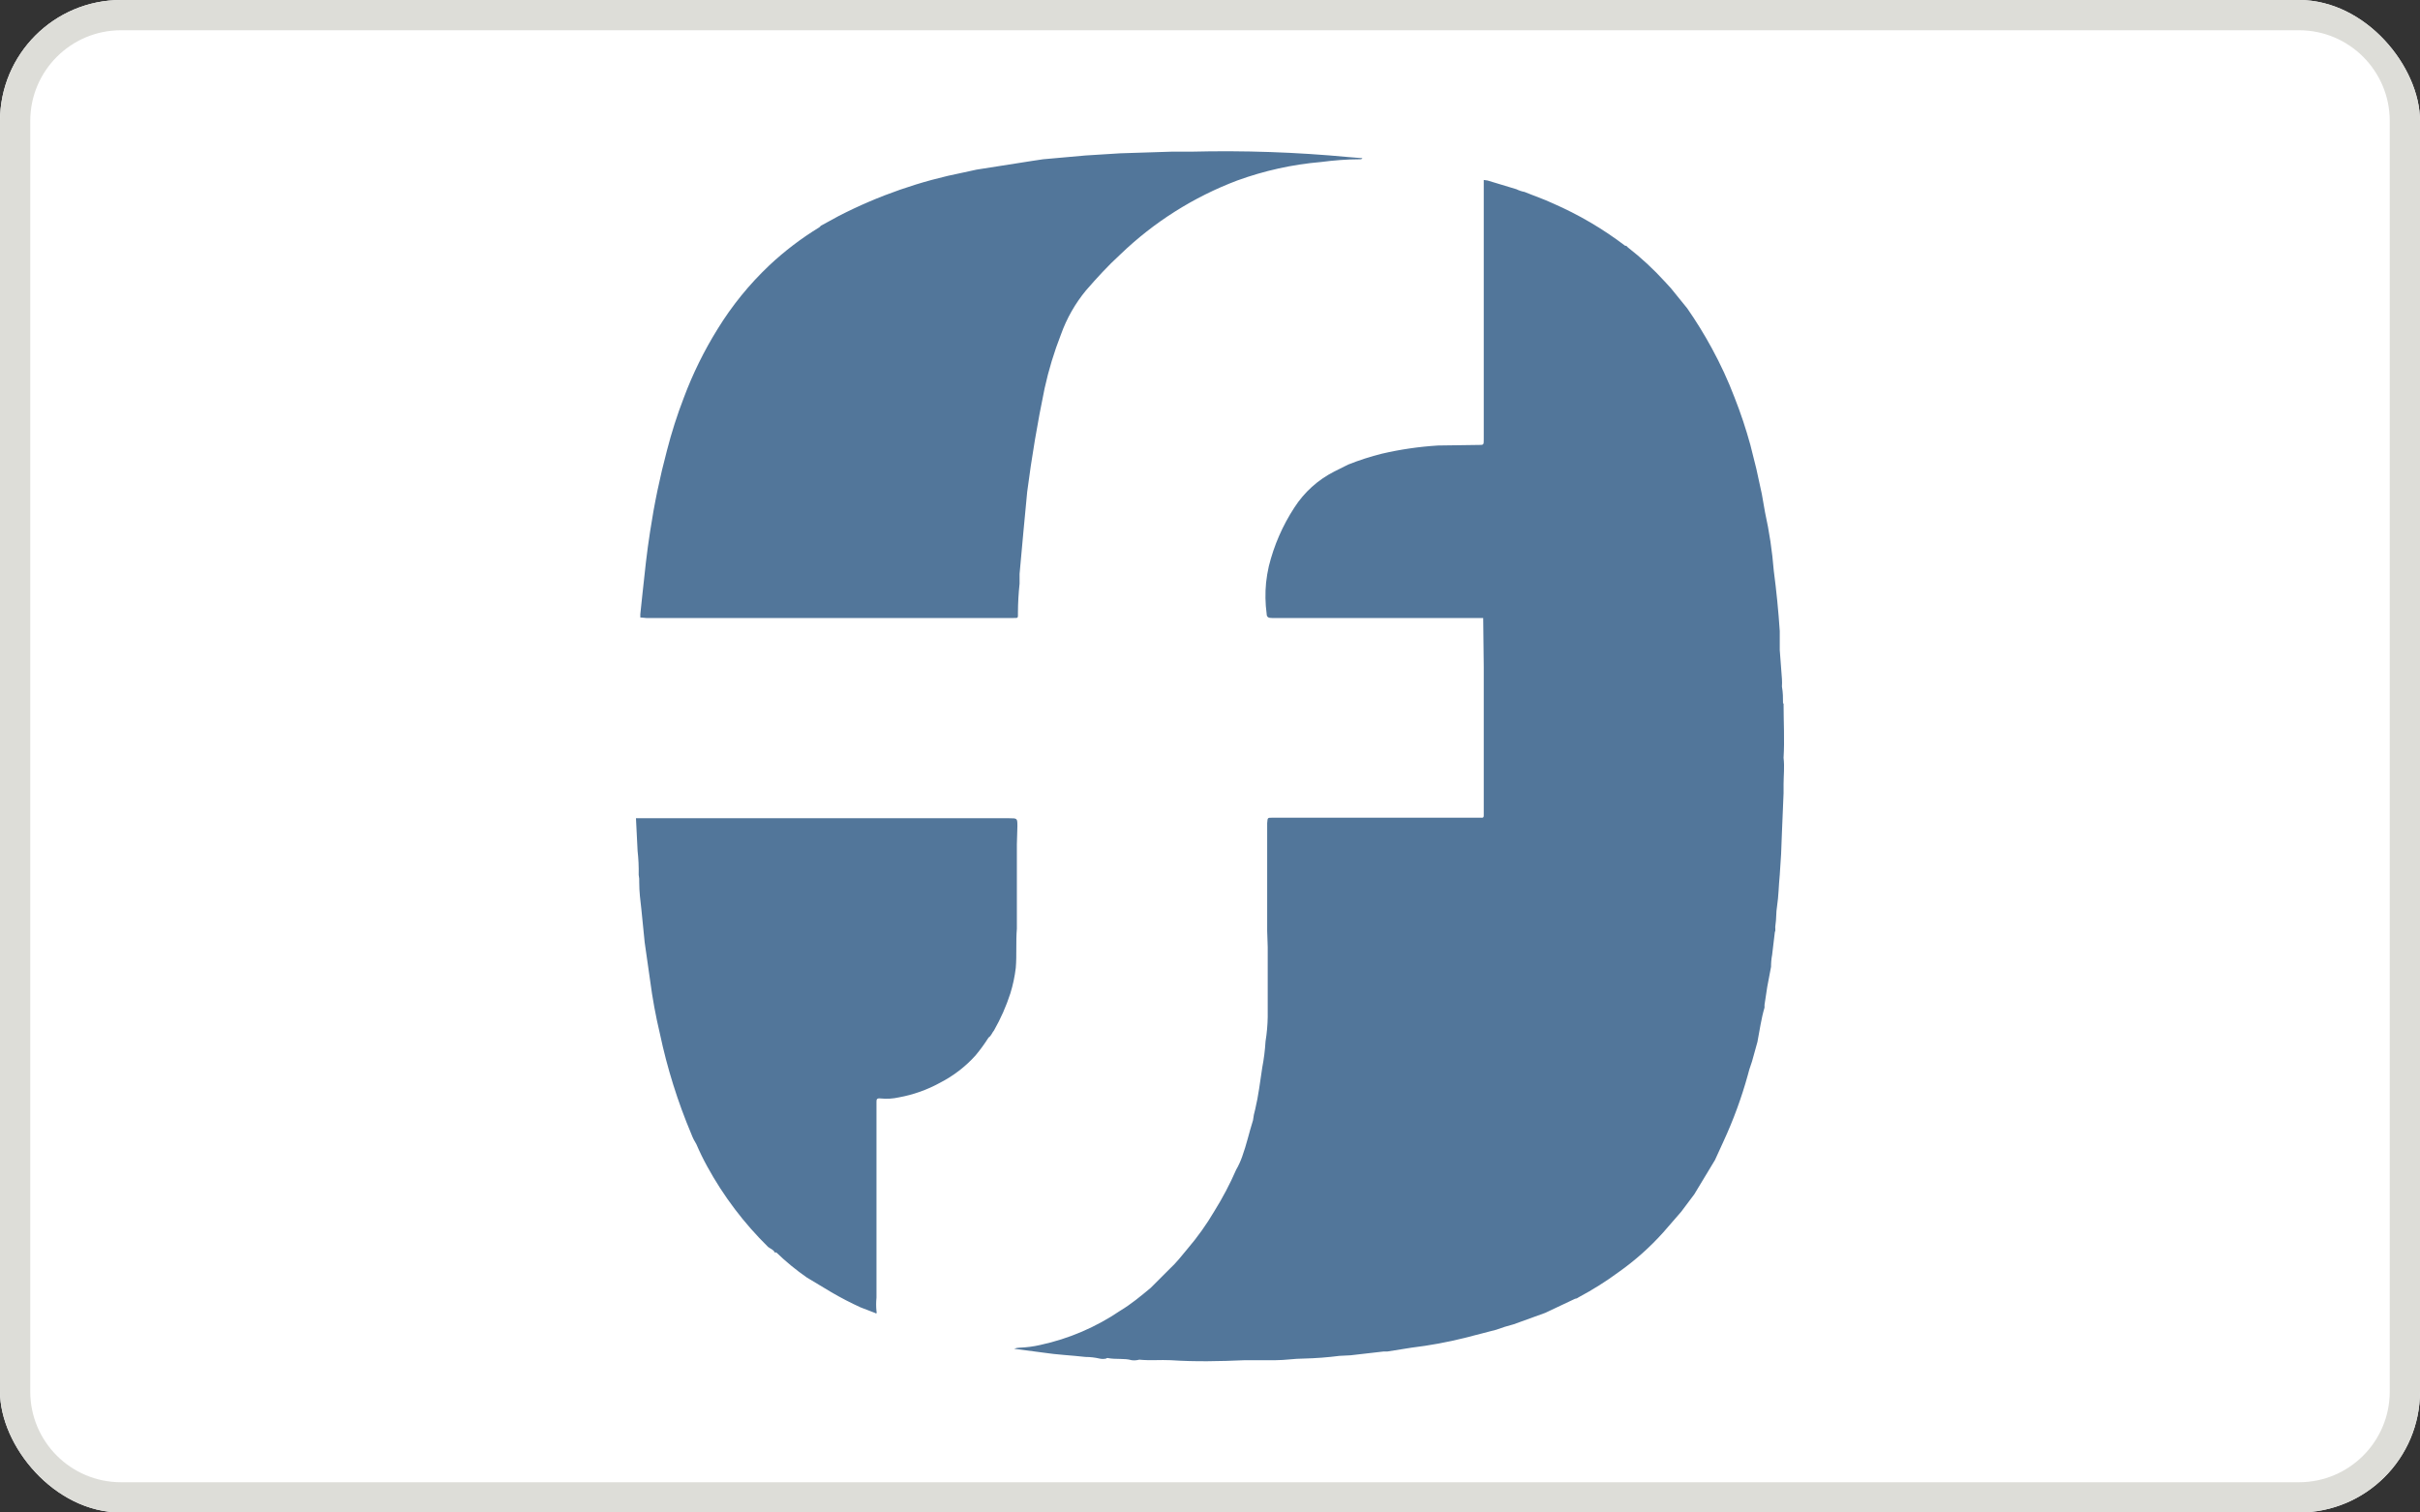<svg width="160" height="100" viewBox="0 0 160 100" fill="none" xmlns="http://www.w3.org/2000/svg">
<rect x="0" y="0" width="160" height="100" fill="#333333" stroke="none"/>
<g clip-path="url(#clip0_29572_23495)">
<path d="M0 8C0 3.582 3.582 0 8 0H152C156.418 0 160 3.582 160 8V92C160 96.418 156.418 100 152 100H8C3.582 100 0 96.418 0 92V8Z" fill="white"/>
<path d="M42.73 40.86H66.943C67.338 40.86 67.302 40.896 67.302 40.5C67.305 39.863 67.341 39.227 67.41 38.593V37.946L67.662 35.175L67.914 32.513C68.211 30.221 68.595 27.941 69.065 25.678C69.331 24.464 69.692 23.273 70.145 22.116C70.523 21.056 71.083 20.07 71.8 19.202C72.519 18.374 73.239 17.583 74.066 16.827C76.285 14.688 78.917 13.023 81.801 11.934C83.586 11.284 85.449 10.872 87.341 10.711C88.169 10.603 89.032 10.531 89.86 10.531C89.968 10.531 90.04 10.531 90.076 10.459L89.176 10.387C85.709 10.06 82.225 9.94 78.743 10.028H77.448L74.066 10.136L71.764 10.28L68.957 10.531L68.238 10.639L64.568 11.215L63.741 11.395C60.862 11.963 58.077 12.932 55.466 14.273L54.279 14.921C54.246 14.96 54.21 14.996 54.171 15.028C52.984 15.751 51.874 16.595 50.861 17.547C49.542 18.794 48.393 20.209 47.443 21.756C46.552 23.19 45.804 24.708 45.213 26.289C44.773 27.43 44.4 28.595 44.097 29.779C43.627 31.544 43.254 33.333 42.982 35.139C42.766 36.507 42.623 37.874 42.479 39.241L42.335 40.608V40.824L42.73 40.86ZM67.231 61.402V55.826L67.266 54.639C67.266 54.099 67.266 54.099 66.727 54.099H42.047L42.155 56.258C42.214 56.783 42.238 57.312 42.227 57.841C42.26 58.006 42.272 58.176 42.263 58.344C42.263 58.956 42.335 59.532 42.407 60.143L42.623 62.302L42.982 64.82C43.137 66.006 43.353 67.183 43.63 68.346C44.112 70.626 44.81 72.855 45.717 75.002C45.801 75.228 45.91 75.445 46.04 75.649C46.256 76.152 46.496 76.645 46.76 77.124C47.834 79.087 49.192 80.881 50.789 82.449C50.933 82.557 51.149 82.629 51.221 82.808H51.329C51.955 83.413 52.629 83.967 53.343 84.463L54.962 85.435C55.592 85.804 56.241 86.14 56.905 86.442L57.841 86.802C57.949 86.874 57.984 86.838 57.949 86.694C57.919 86.395 57.919 86.094 57.949 85.795V72.879C57.949 72.699 57.949 72.591 58.236 72.627C58.633 72.667 59.034 72.642 59.424 72.555C60.382 72.382 61.305 72.054 62.158 71.584C63.04 71.13 63.832 70.521 64.496 69.785C64.81 69.409 65.099 69.012 65.36 68.598H65.288H65.36C65.54 68.49 65.612 68.238 65.719 68.13C66.161 67.353 66.523 66.534 66.799 65.684C66.97 65.132 67.091 64.566 67.159 63.993C67.231 63.129 67.159 62.266 67.231 61.402V61.402ZM65.072 68.526H65.18H65.072ZM117.886 46.508C117.886 46.148 117.886 45.788 117.814 45.393C117.825 45.225 117.825 45.057 117.814 44.889L117.67 42.982V41.723C117.581 40.388 117.449 39.056 117.274 37.73C117.171 36.435 116.979 35.149 116.698 33.88L116.483 32.657L116.123 31.002L115.763 29.563L115.727 29.419C115.436 28.358 115.088 27.313 114.684 26.289C114.256 25.165 113.751 24.071 113.173 23.015C112.682 22.111 112.141 21.234 111.554 20.389L110.474 19.058L110.079 18.626C109.329 17.802 108.511 17.044 107.632 16.36C107.594 16.326 107.558 16.29 107.524 16.252C107.501 16.254 107.476 16.254 107.452 16.252C105.976 15.128 104.369 14.186 102.668 13.445C102.056 13.158 101.408 12.942 100.797 12.69C100.609 12.655 100.428 12.595 100.257 12.51L98.35 11.934C98.267 11.918 98.183 11.906 98.099 11.899V29.059C98.099 29.419 98.099 29.419 97.739 29.419H97.667L95.076 29.455C93.828 29.532 92.589 29.712 91.371 29.995C90.612 30.184 89.867 30.424 89.14 30.714L88.205 31.182C87.134 31.726 86.228 32.546 85.579 33.556C84.8 34.747 84.228 36.06 83.888 37.442C83.807 37.798 83.747 38.158 83.708 38.521C83.641 39.204 83.653 39.892 83.744 40.572C83.744 40.824 83.888 40.86 84.104 40.86H98.062C98.062 40.86 98.099 40.86 98.062 40.86L98.099 44.098V44.565H98.207H98.099V53.919C98.099 54.099 97.991 54.063 97.883 54.063H84.14C83.78 54.063 83.816 54.063 83.78 54.423V61.546L83.816 62.626V67.231C83.807 67.773 83.759 68.314 83.672 68.85C83.637 69.429 83.565 70.006 83.456 70.576C83.312 71.512 83.204 72.447 82.988 73.347C82.919 73.582 82.871 73.823 82.844 74.066C82.593 74.858 82.413 75.685 82.125 76.477C82.019 76.776 81.887 77.065 81.729 77.34C81.316 78.285 80.835 79.199 80.29 80.074C79.766 80.965 79.164 81.808 78.491 82.593C78.132 83.024 77.772 83.492 77.34 83.888L76.081 85.147C75.433 85.687 74.786 86.226 74.066 86.658C72.465 87.745 70.669 88.515 68.778 88.924C68.328 89.027 67.871 89.087 67.41 89.104C67.287 89.104 67.165 89.129 67.051 89.176L68.957 89.428C69.893 89.572 70.828 89.608 71.764 89.716C72.079 89.717 72.392 89.753 72.699 89.824C72.841 89.856 72.989 89.856 73.131 89.824C73.144 89.808 73.16 89.797 73.18 89.791C73.199 89.784 73.219 89.783 73.239 89.788C73.778 89.896 74.318 89.788 74.822 89.932C74.99 89.953 75.161 89.941 75.325 89.896C76.045 89.968 76.728 89.896 77.412 89.932C79.031 90.04 80.65 90.004 82.305 89.932H84.32C84.967 89.932 85.579 89.824 86.19 89.824C86.984 89.805 87.777 89.745 88.565 89.644L89.284 89.608L91.479 89.356H91.731L93.314 89.104C94.501 88.96 95.688 88.745 96.839 88.457L98.926 87.917C99.303 87.777 99.687 87.657 100.077 87.557L102.164 86.802L104.143 85.867C104.251 85.867 104.322 85.795 104.394 85.759C105.309 85.272 106.187 84.719 107.021 84.104C108.1 83.342 109.089 82.461 109.971 81.477L111.158 80.11L112.021 78.959L113.389 76.692L113.964 75.433C114.606 74.039 115.136 72.595 115.547 71.116L115.655 70.72L115.835 70.181L116.195 68.885C116.339 68.13 116.447 67.338 116.662 66.619C116.657 66.559 116.657 66.499 116.662 66.439L116.842 65.252L117.094 63.921C117.092 63.655 117.116 63.39 117.166 63.129L117.346 61.618C117.418 61.51 117.346 61.33 117.382 61.187C117.454 60.755 117.418 60.323 117.49 59.927C117.598 59.208 117.598 58.56 117.67 57.841C117.742 56.929 117.79 55.994 117.814 55.035L117.922 52.444V51.869C117.922 51.293 117.994 50.717 117.922 50.106C117.994 48.919 117.922 47.731 117.922 46.508H117.886Z" fill="#52769A"/>
<path fill-rule="evenodd" clip-rule="evenodd" d="M152 2H8C4.686 2 2 4.686 2 8V92C2 95.314 4.686 98 8 98H152C155.314 98 158 95.314 158 92V8C158 4.686 155.314 2 152 2ZM8 0C3.582 0 0 3.582 0 8V92C0 96.418 3.582 100 8 100H152C156.418 100 160 96.418 160 92V8C160 3.582 156.418 0 152 0H8Z" fill="#DDDDD8"/>
</g>
<defs>
<clipPath id="clip0_29572_23495">
<rect width="160" height="100" rx="8" fill="white"/>
</clipPath>
</defs>
</svg>
